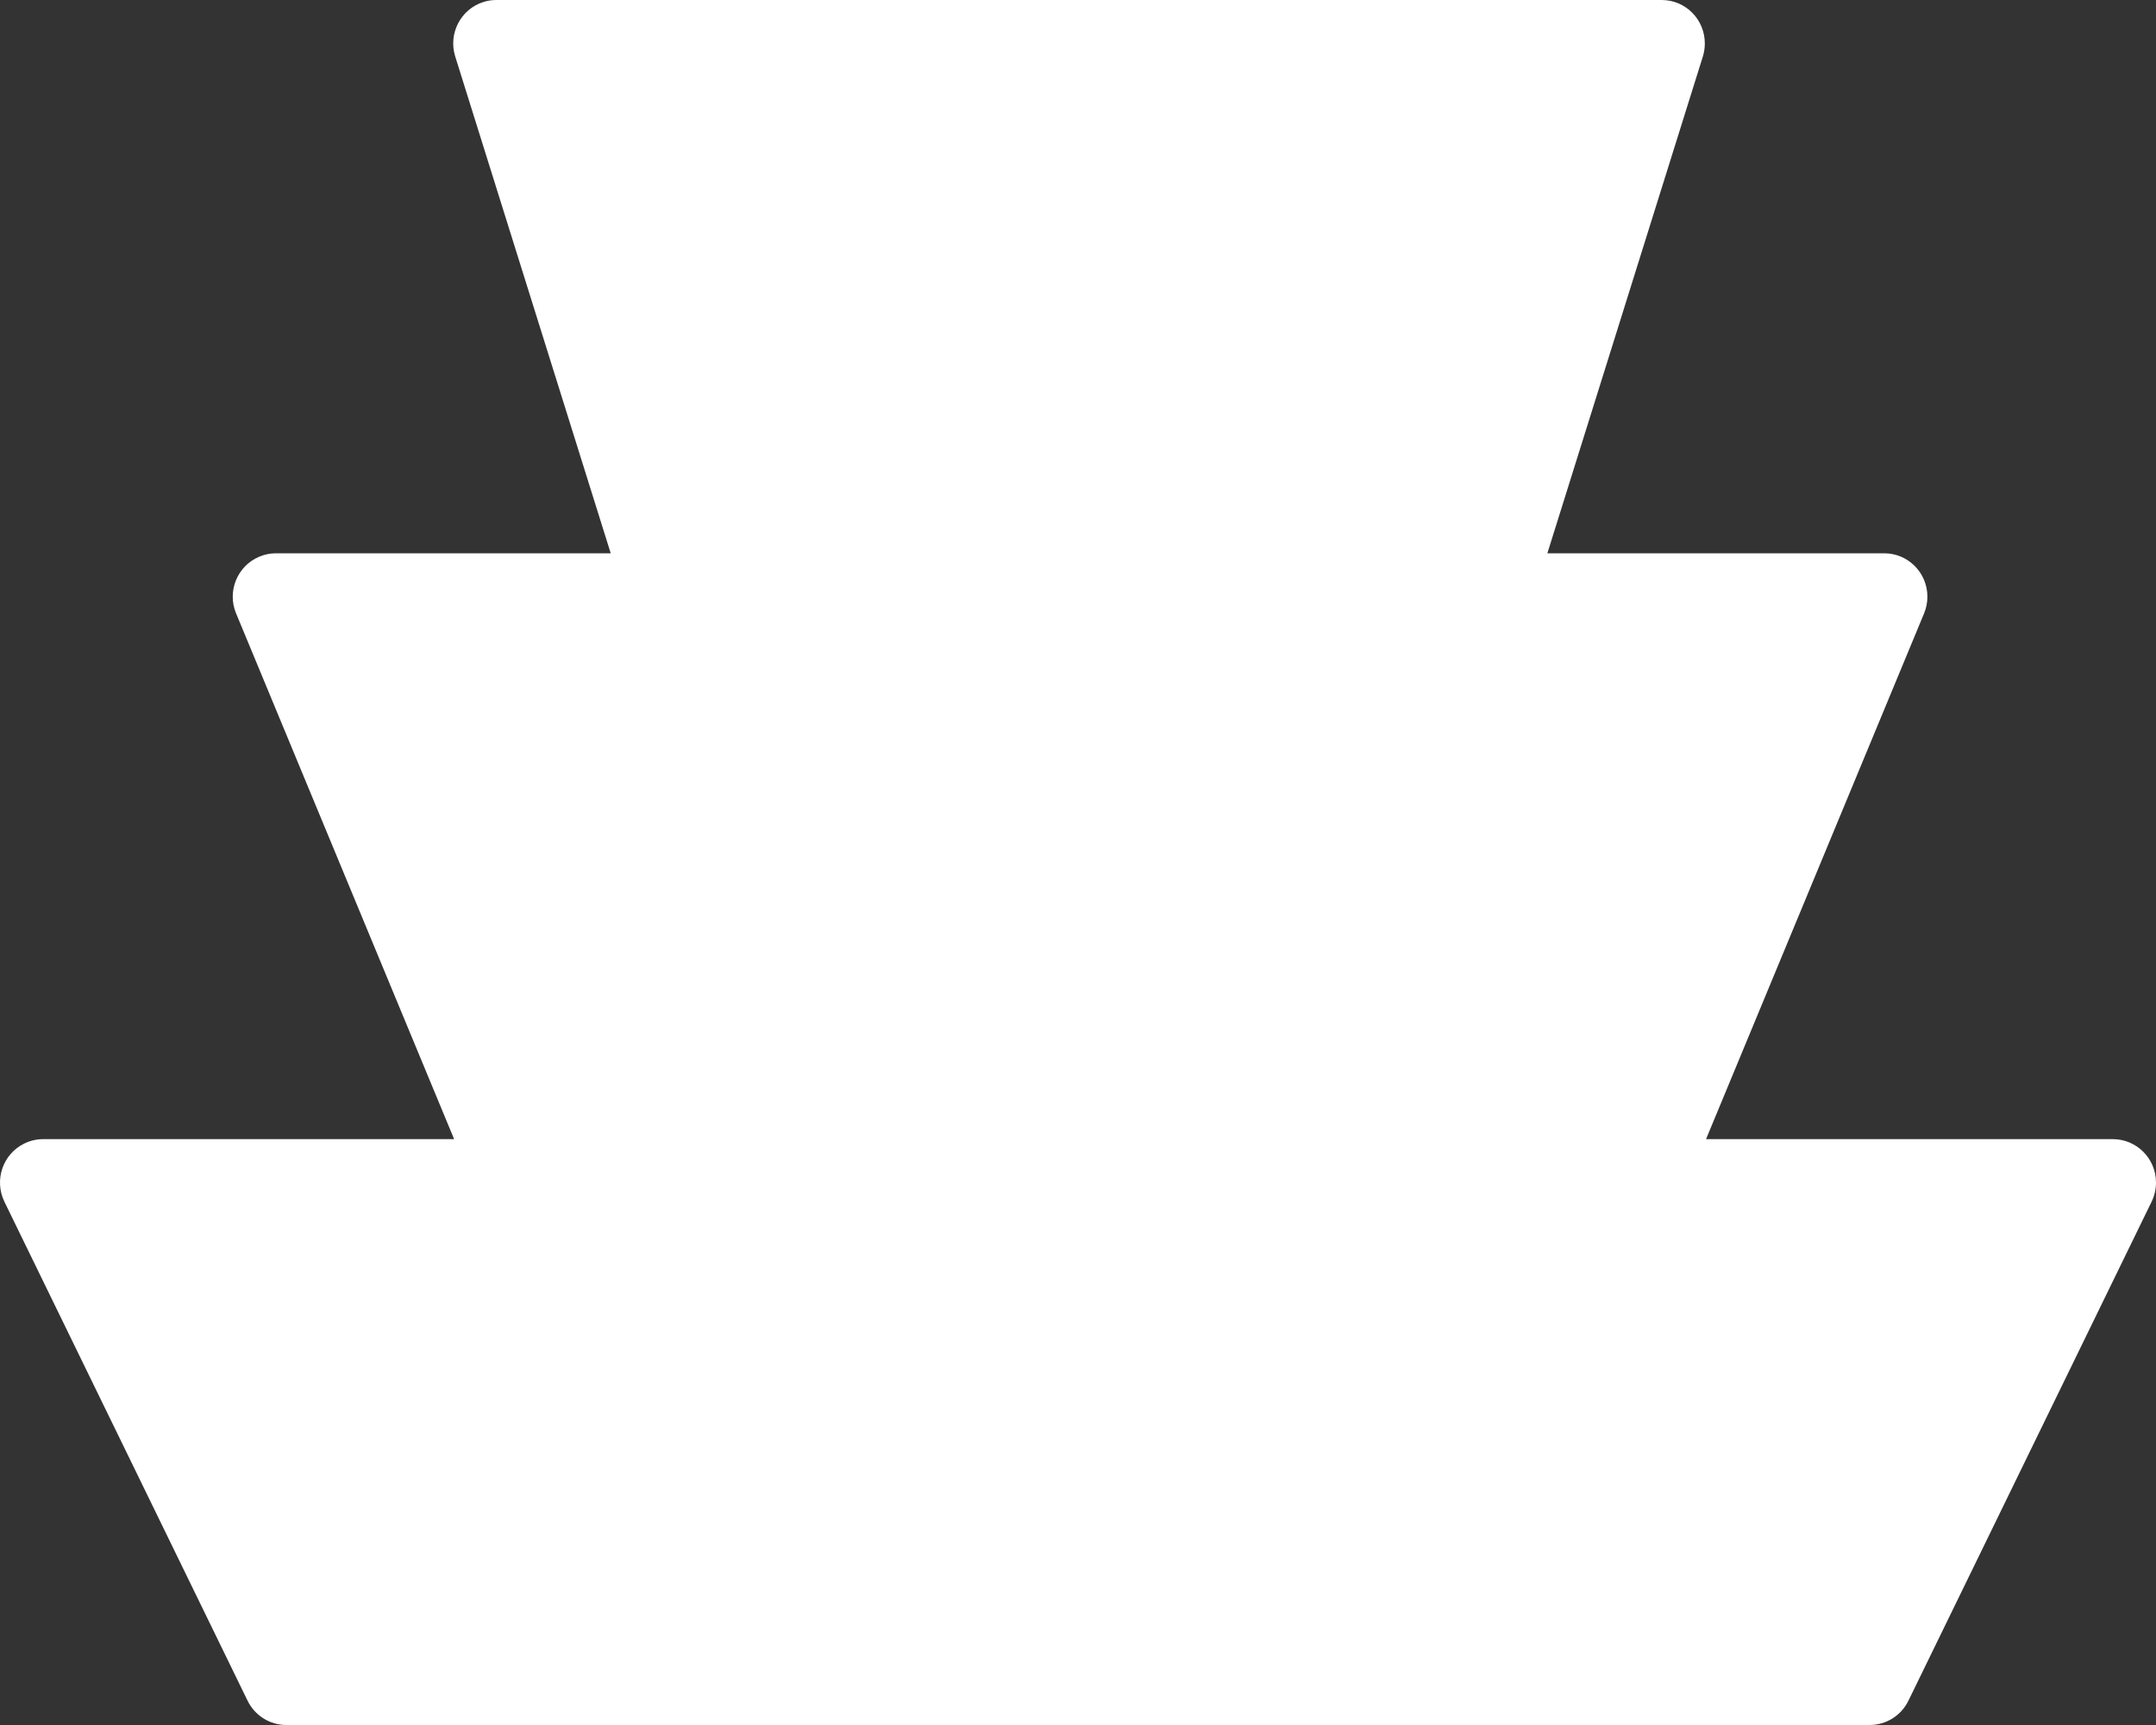 <?xml version="1.0" encoding="UTF-8"?>
<svg width="30px" height="24px" viewBox="0 0 30 24" version="1.1" xmlns="http://www.w3.org/2000/svg" xmlns:xlink="http://www.w3.org/1999/xlink">
    <rect x="0" y="0" width="30" height="24" fill="#333333" stroke="none"/>
    <title>merlon-blanco</title>
    <g id="Montajes" stroke="none" stroke-width="1" fill="none" fill-rule="evenodd">
        <g id="Merlones" transform="translate(-247, -93)" fill="#FFFFFF">
            <path d="M250.285,101.534 C250.157,101.227 250.302,100.873 250.608,100.745 C250.681,100.714 250.759,100.698 250.839,100.698 L255.498,100.698 L253.334,93.785 C253.235,93.467 253.41,93.128 253.726,93.028 C253.785,93.009 253.845,93 253.906,93 L270.122,93 C270.454,93 270.722,93.27 270.722,93.604 C270.722,93.665 270.713,93.726 270.695,93.785 L268.531,100.698 L273.219,100.698 C273.55,100.698 273.819,100.968 273.819,101.302 C273.819,101.382 273.803,101.461 273.773,101.534 L270.739,108.849 L276.4,108.849 C276.731,108.849 277,109.119 277,109.453 C277,109.545 276.979,109.636 276.939,109.719 L273.555,116.662 C273.454,116.869 273.245,117 273.016,117 L250.984,117 C250.755,117 250.546,116.869 250.445,116.662 L247.061,109.719 C246.916,109.419 247.038,109.058 247.336,108.911 C247.418,108.87 247.509,108.849 247.6,108.849 L253.319,108.849 L250.285,101.534 Z" id="merlon-blanco"></path>
        </g>
    </g>
</svg>